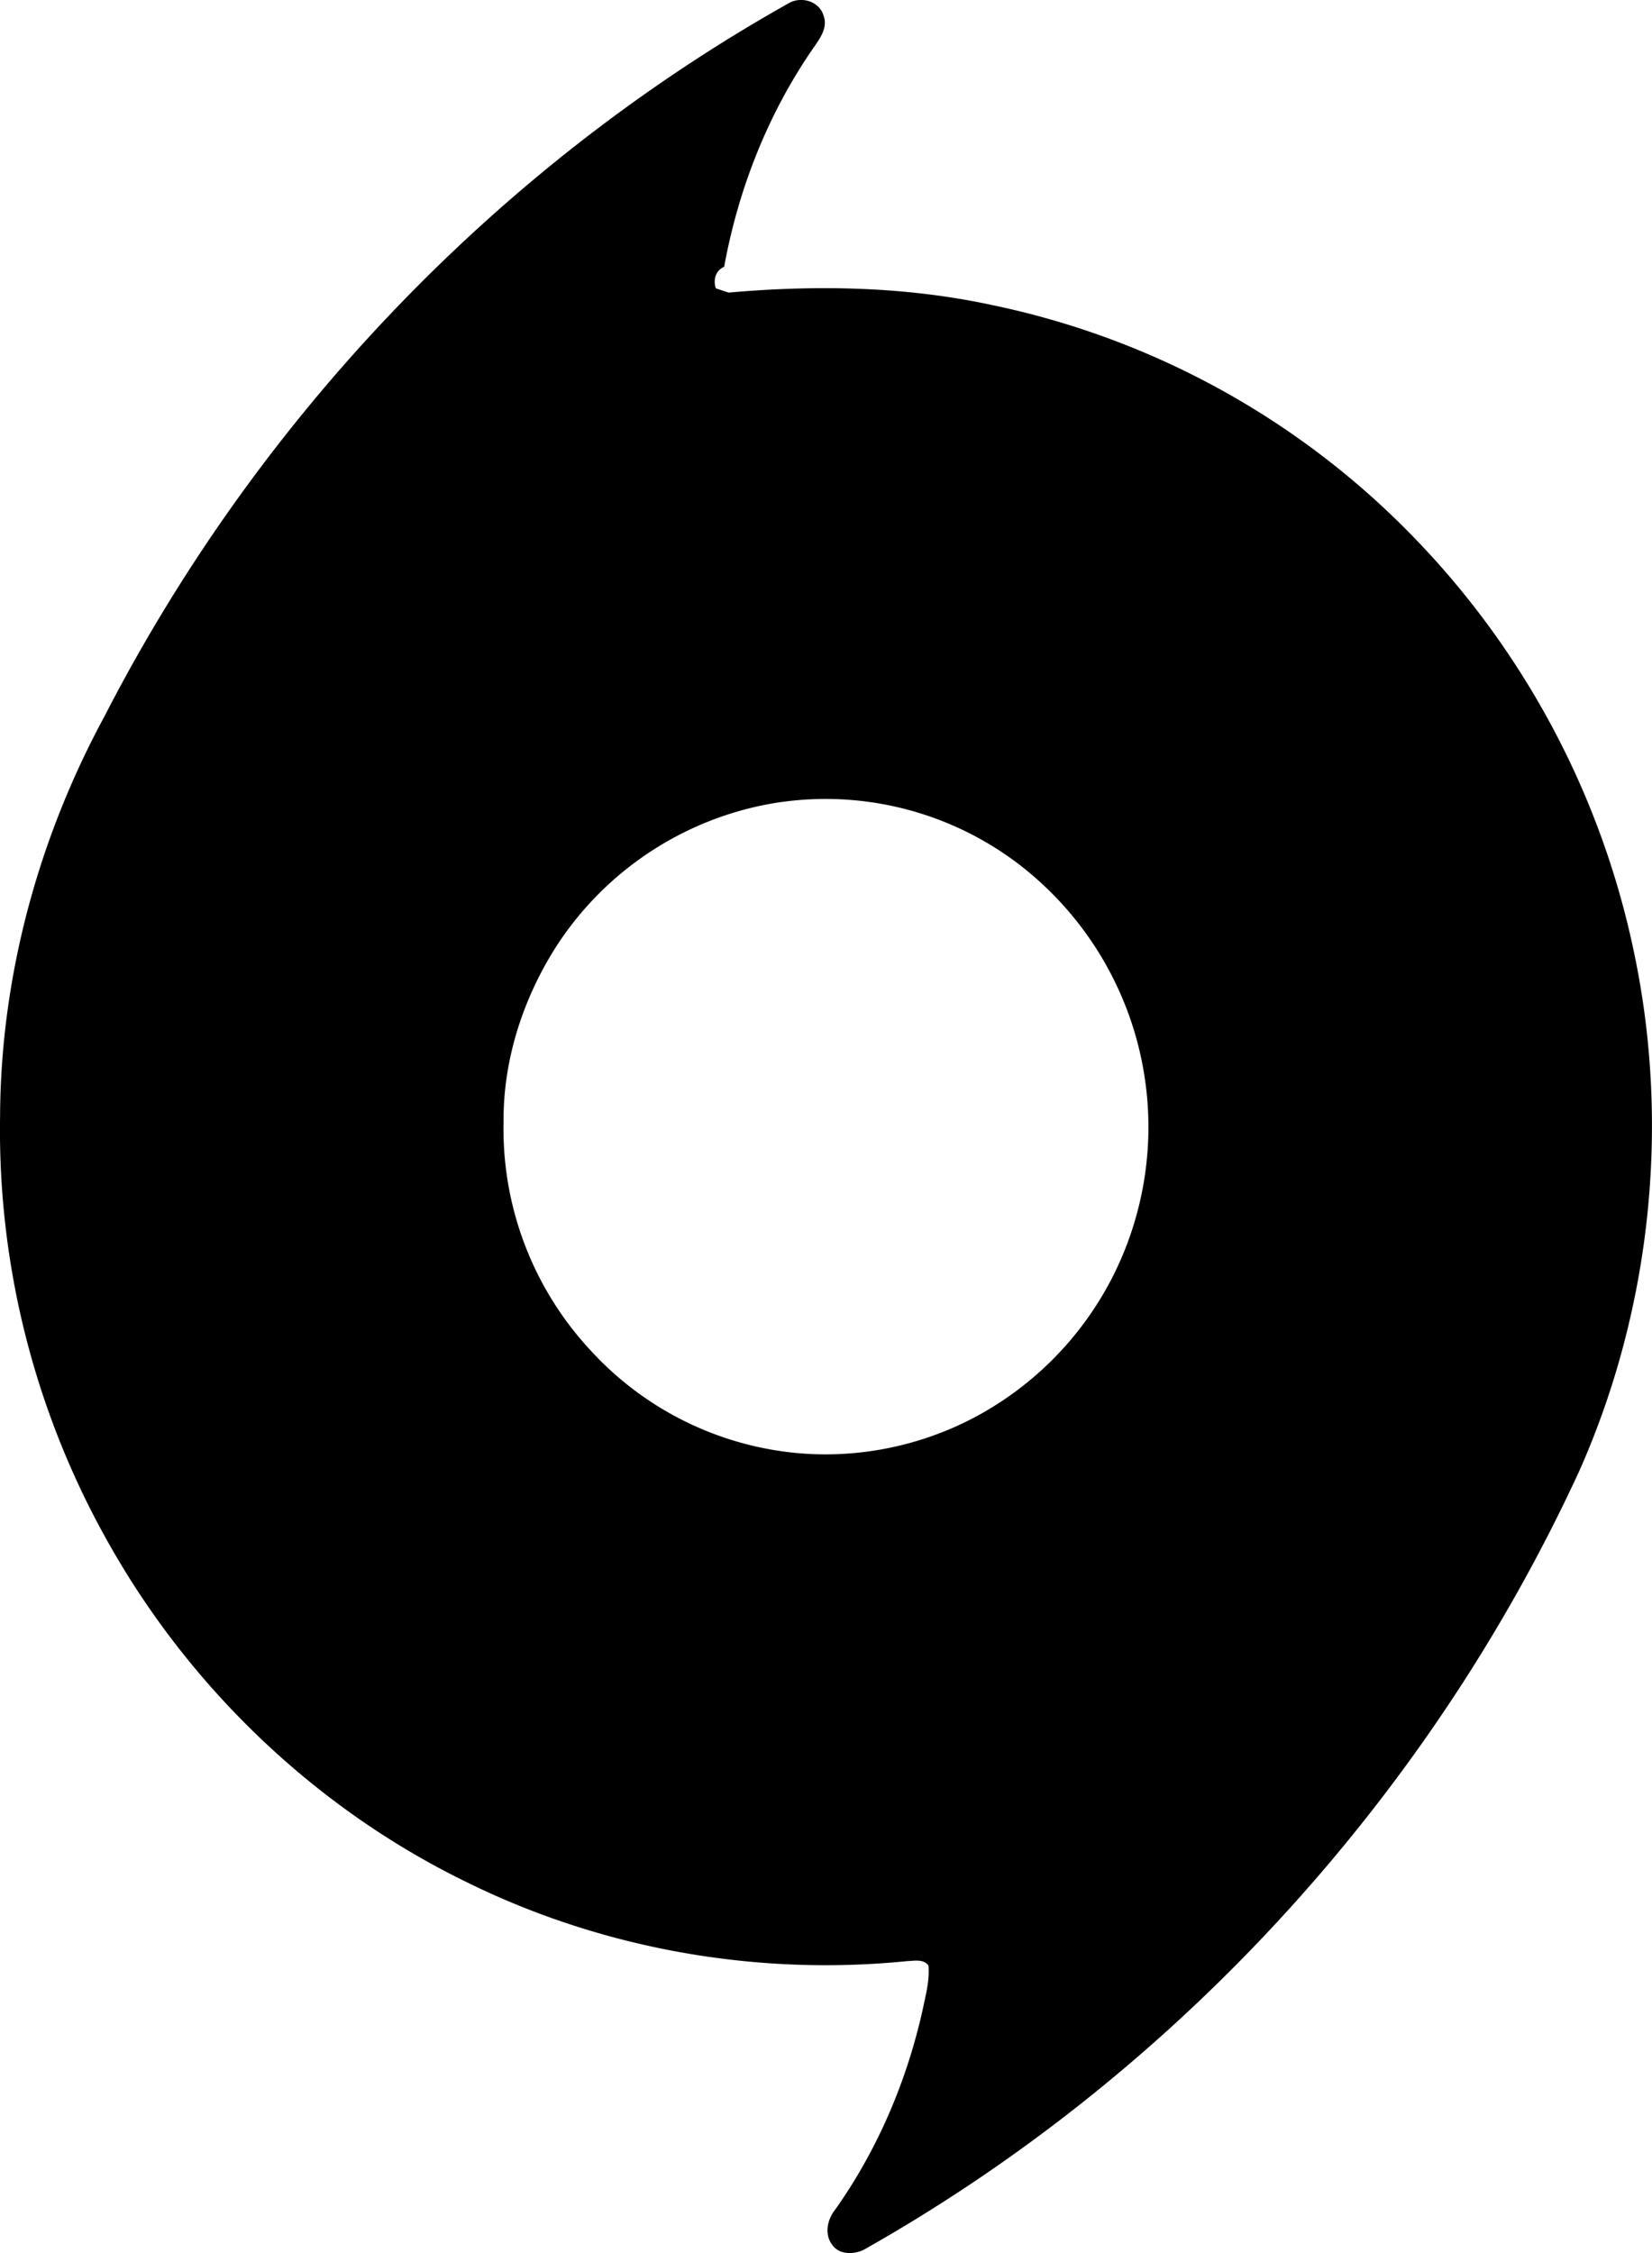 <svg xmlns="http://www.w3.org/2000/svg" width="22" height="30" fill="none" xmlns:v="https://vecta.io/nano"><path d="M10.509.04c.162-.092.402-.024.458.167.06.157-.044.301-.129.423-.604.869-1.004 1.878-1.194 2.922-.115.05-.148.172-.112.287l.171.057c1.172-.104 2.36-.083 3.514.167a10.9 10.9 0 0 1 5.568 3.048 11.22 11.22 0 0 1 2.985 5.616c.473 2.29.209 4.727-.738 6.859-2.007 4.354-5.391 8.037-9.532 10.372-.134.063-.326.066-.418-.069-.108-.141-.063-.342.043-.471.559-.791.948-1.7 1.16-2.648.041-.197.097-.396.08-.598-.068-.09-.181-.063-.277-.06-2.01.204-4.078-.16-5.894-1.061-1.945-.951-3.596-2.506-4.687-4.397a11.18 11.18 0 0 1-1.506-5.785c.007-1.854.505-3.693 1.383-5.317C3.428 5.571 6.636 2.211 10.509.04zm-.113 10.64a4.31 4.31 0 0 0-2.968 1.891c-.453.697-.728 1.526-.722 2.365a4.33 4.33 0 0 0 1.172 3.059 4.26 4.26 0 0 0 2.57 1.334c.991.133 2.026-.103 2.866-.655a4.35 4.35 0 0 0 1.794-2.401 4.41 4.41 0 0 0-1.533-4.76 4.24 4.24 0 0 0-3.18-.832z" fill="#000"/></svg>